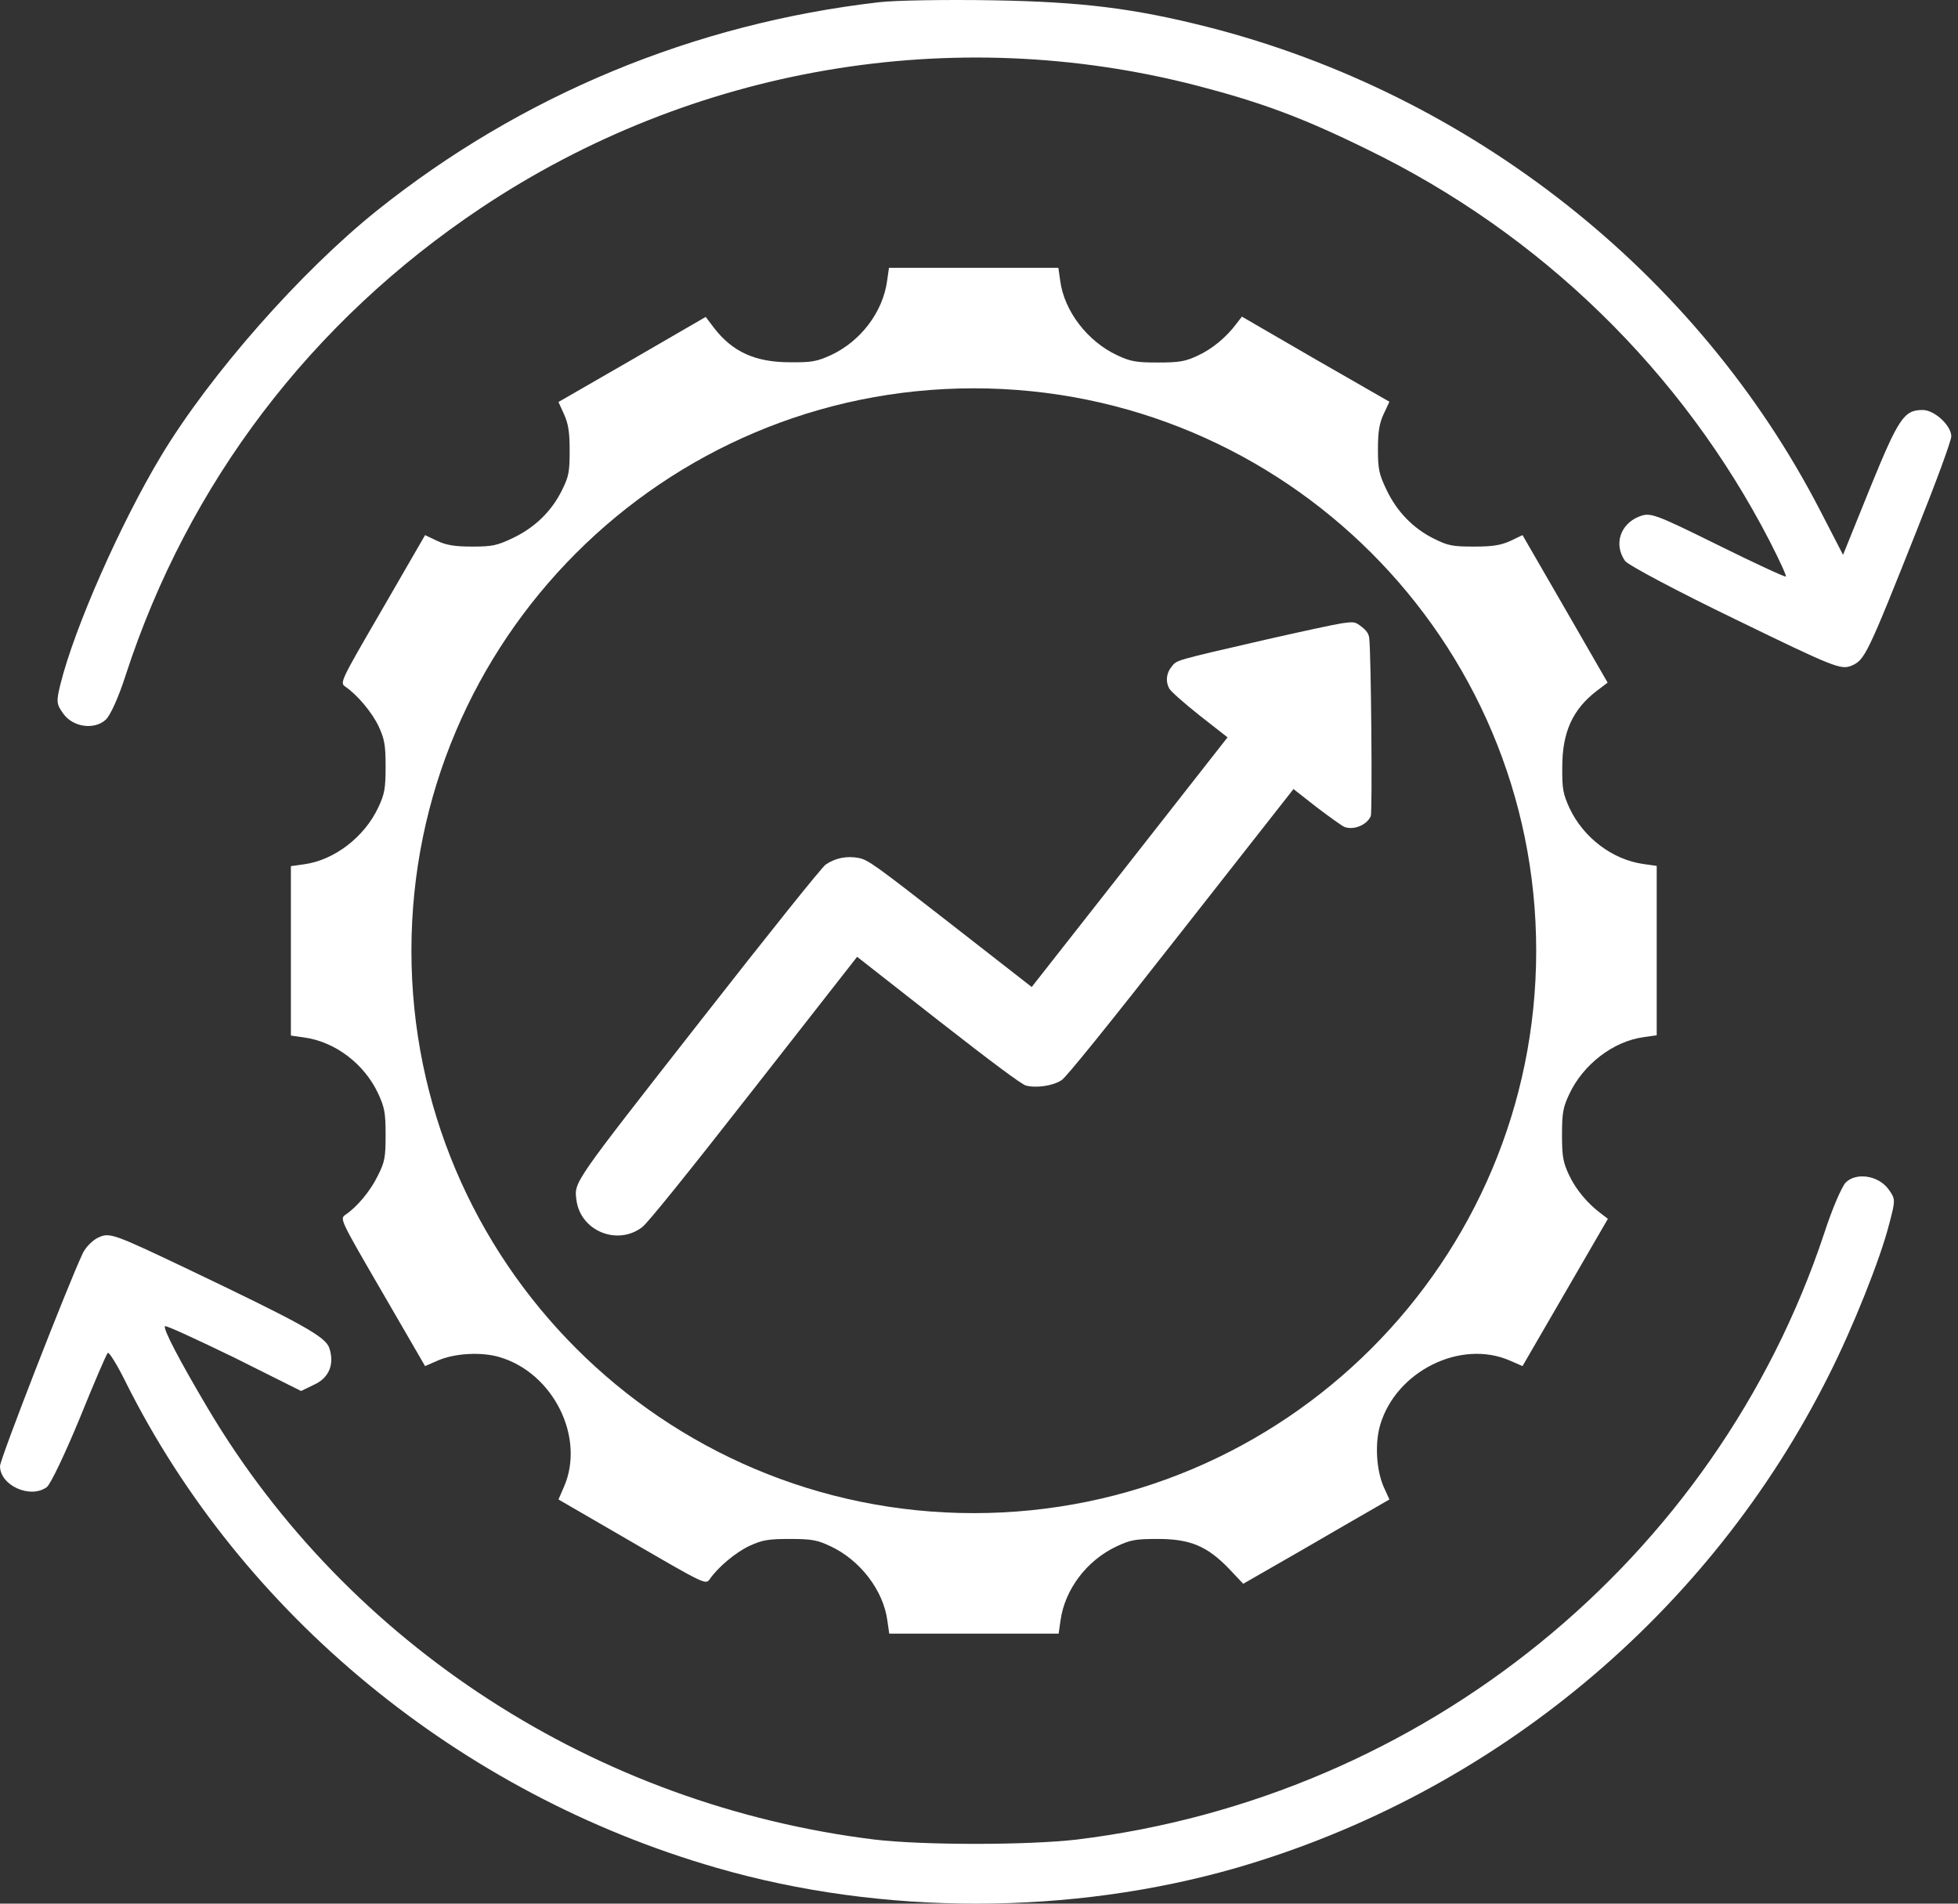 <svg width="144" height="140" viewBox="0 0 144 140" fill="none" xmlns="http://www.w3.org/2000/svg">
<rect x="0" y="0" width="144" height="140" fill="#333333" stroke="none"/>
<path d="M64.661 0.162C51.039 1.731 38.343 7.001 27.748 15.465C22.114 19.978 15.471 27.518 11.855 33.516C8.856 38.505 5.493 46.129 4.456 50.277C4.12 51.622 4.148 51.79 4.68 52.519C5.381 53.472 6.923 53.696 7.763 52.94C8.1 52.659 8.744 51.23 9.249 49.632C13.846 35.534 22.871 23.65 35.371 15.297C50.927 4.927 70.043 1.647 88.037 6.3C92.774 7.533 95.801 8.654 100.482 10.953C113.319 17.175 123.718 27.321 130.164 39.822C130.865 41.196 131.398 42.345 131.341 42.401C131.285 42.457 129.043 41.42 126.324 40.074C121.616 37.748 121.363 37.664 120.522 38C119.149 38.561 118.673 40.046 119.513 41.252C119.738 41.56 123.381 43.494 127.614 45.54C134.929 49.1 135.378 49.268 136.162 48.959C137.143 48.539 137.312 48.203 140.955 39.037C142.357 35.534 143.506 32.423 143.506 32.086C143.506 31.302 142.273 30.152 141.404 30.152C140.03 30.152 139.638 30.741 137.564 35.814L135.546 40.803L133.836 37.496C124.811 20.034 108.162 6.917 88.822 1.984C83.385 0.61 79.573 0.134 73.014 0.022C69.623 -0.035 65.867 0.022 64.661 0.162Z" fill="white"/>
<path d="M135.743 86.966C135.462 87.247 134.733 88.928 134.173 90.666C126.185 114.743 104.687 132.177 79.181 135.288C75.537 135.708 67.885 135.708 64.326 135.288C43.837 132.765 25.618 120.993 15.276 103.559C13.201 100.056 11.968 97.701 12.136 97.533C12.192 97.449 14.491 98.514 17.21 99.832L22.143 102.298L23.124 101.822C24.217 101.317 24.609 100.308 24.217 99.131C23.936 98.29 22.143 97.309 13.51 93.189C8.493 90.806 8.072 90.638 7.315 90.975C6.867 91.143 6.306 91.703 6.082 92.18C4.961 94.562 0 107.315 0 107.82C0 109.249 2.242 110.258 3.448 109.361C3.728 109.137 4.793 106.895 5.858 104.316C6.895 101.765 7.82 99.579 7.932 99.495C8.016 99.411 8.633 100.392 9.249 101.653C17.798 118.751 33.831 131.924 52.694 137.362C64.886 140.893 78.788 140.865 90.953 137.362C109.872 131.868 125.764 118.639 134.537 101.065C136.275 97.617 138.293 92.572 138.938 90.022C139.414 88.228 139.414 88.172 138.854 87.415C138.097 86.434 136.499 86.21 135.743 86.966Z" fill="white"/>
<path fill-rule="evenodd" clip-rule="evenodd" d="M61.122 26.111C63.3 25.091 64.928 22.953 65.242 20.657L65.379 19.696H71.618H77.837L77.974 20.657C78.269 22.874 79.975 25.11 82.173 26.131C83.134 26.582 83.546 26.66 85.155 26.66C86.744 26.66 87.175 26.582 88.097 26.15C89.157 25.66 90.197 24.797 90.942 23.796L91.335 23.286L96.749 26.425L102.184 29.544L101.752 30.466C101.438 31.153 101.34 31.761 101.34 33.036C101.34 34.508 101.419 34.861 101.968 36.019C102.733 37.627 103.93 38.863 105.48 39.628C106.5 40.138 106.853 40.197 108.403 40.197C109.796 40.197 110.365 40.099 111.071 39.785L111.973 39.354L115.112 44.788L118.232 50.203L117.427 50.811C115.662 52.165 114.897 53.852 114.897 56.383C114.877 58.011 114.955 58.384 115.426 59.424C116.446 61.601 118.585 63.23 120.88 63.544L121.842 63.681V69.919V76.139L120.88 76.276C118.663 76.57 116.427 78.277 115.407 80.474C114.955 81.436 114.877 81.848 114.877 83.456C114.877 85.046 114.955 85.477 115.387 86.399C115.877 87.459 116.741 88.498 117.741 89.244L118.251 89.636L115.112 95.051L111.973 100.466L111.071 100.073C107.441 98.465 102.654 100.839 101.497 104.821C101.105 106.175 101.222 108.137 101.772 109.373L102.184 110.275L101.163 110.864C100.614 111.178 98.201 112.57 95.808 113.963L91.433 116.475L90.373 115.356C88.784 113.708 87.528 113.179 85.155 113.179C83.526 113.179 83.154 113.238 82.114 113.728C79.936 114.748 78.308 116.887 77.994 119.182L77.856 120.143H71.618H65.399L65.261 119.182C64.967 116.965 63.26 114.729 61.063 113.708C60.102 113.257 59.69 113.179 58.081 113.179C56.492 113.179 56.06 113.257 55.118 113.689C54.079 114.179 52.803 115.258 52.195 116.141C51.901 116.553 51.823 116.514 46.486 113.414L41.072 110.275L41.464 109.373C43.073 105.743 40.699 100.956 36.716 99.799C35.362 99.406 33.401 99.524 32.165 100.073L31.262 100.466L28.123 95.051C25.023 89.715 24.984 89.636 25.396 89.342C26.279 88.753 27.26 87.557 27.79 86.458C28.3 85.457 28.359 85.104 28.359 83.456C28.359 81.828 28.28 81.436 27.809 80.415C26.789 78.238 24.651 76.609 22.355 76.296L21.394 76.158V69.919V63.7L22.355 63.563C24.572 63.269 26.809 61.562 27.829 59.365C28.28 58.403 28.359 57.991 28.359 56.383C28.359 54.794 28.28 54.362 27.849 53.42C27.358 52.38 26.279 51.105 25.396 50.497C24.984 50.203 25.023 50.124 28.123 44.788L31.262 39.354L32.165 39.785C32.851 40.099 33.459 40.197 34.735 40.197C36.206 40.197 36.559 40.119 37.717 39.569C39.325 38.804 40.562 37.608 41.327 36.058C41.837 35.038 41.895 34.684 41.895 33.135C41.895 31.761 41.797 31.173 41.483 30.466L41.072 29.564L46.486 26.445L51.901 23.306L52.509 24.11C53.863 25.876 55.55 26.641 58.081 26.641C59.709 26.66 60.082 26.582 61.122 26.111ZM71.618 111.28C94.461 111.28 112.979 92.762 112.979 69.919C112.979 47.076 94.461 28.558 71.618 28.558C48.776 28.558 30.258 47.076 30.258 69.919C30.258 92.762 48.776 111.28 71.618 111.28Z" fill="white"/>
<path d="M93.13 47.031C86.31 48.603 86.568 48.532 86.175 49.018C85.78 49.492 85.707 50.099 85.984 50.624C86.089 50.838 87.101 51.726 88.22 52.614L90.278 54.227L83.078 63.414L75.876 72.587L69.897 67.924C64.315 63.573 63.85 63.244 63.167 63.1C62.295 62.927 61.425 63.099 60.725 63.583C60.454 63.762 56.561 68.623 51.482 75.118C42.084 87.125 42.23 86.908 42.391 88.232C42.667 90.513 45.385 91.646 47.225 90.253C47.627 89.951 50.449 86.457 55.436 80.079L63.037 70.366L68.99 75.031C73.03 78.186 75.106 79.73 75.451 79.834C76.207 80.035 77.45 79.858 78.077 79.436C78.422 79.208 81.303 75.653 86.855 68.569L95.128 58.029L96.848 59.377C97.8 60.099 98.718 60.759 98.885 60.819C99.567 61.069 100.517 60.674 100.811 60.027C100.939 59.772 100.839 48.079 100.699 46.925C100.661 46.61 100.514 46.389 100.147 46.101C99.662 45.721 99.608 45.714 98.692 45.838C98.156 45.916 95.654 46.459 93.13 47.031Z" fill="white"/>
</svg>
